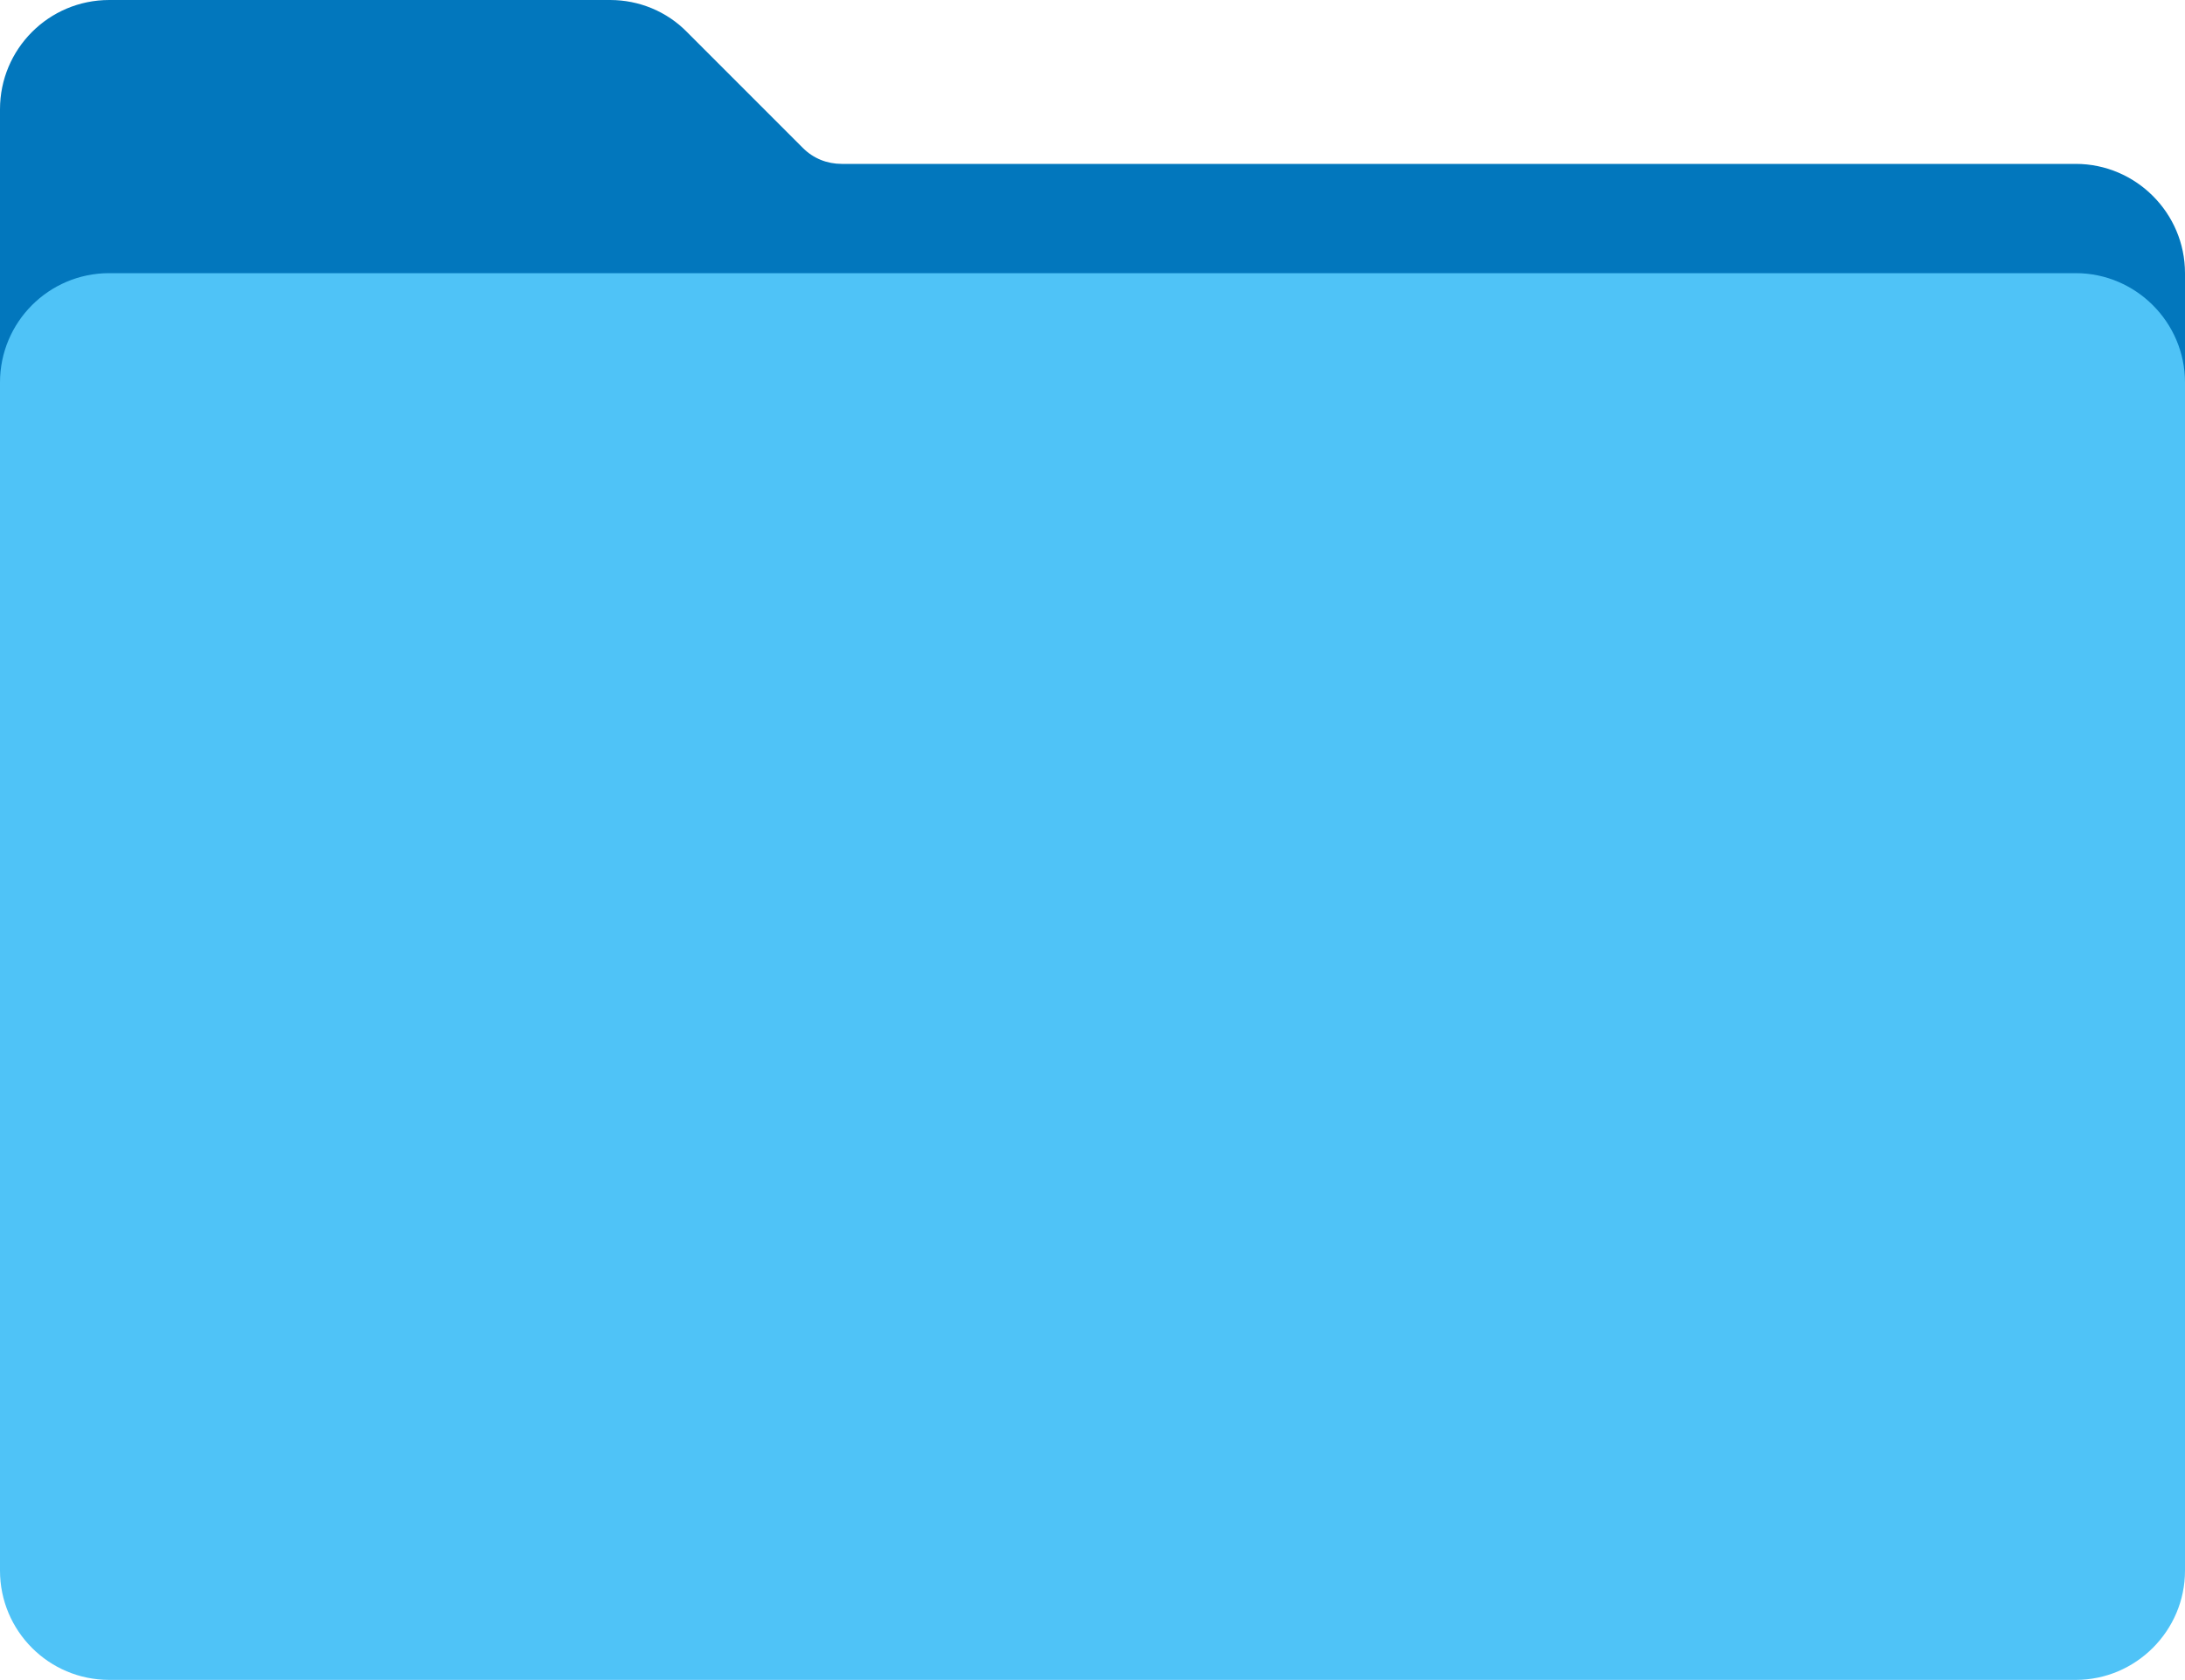 <?xml version="1.0" encoding="UTF-8"?>
<svg id="Layer_1" data-name="Layer 1" xmlns="http://www.w3.org/2000/svg" viewBox="0 0 40 30.75">
  <defs>
    <style>
      .cls-1 {
        fill: #4fc3f7;
      }

      .cls-1, .cls-2 {
        stroke-width: 0px;
      }

      .cls-2 {
        fill: #0277bd;
      }
    </style>
  </defs>
  <path class="cls-2" d="m38,28.75H2c-1.11,0-2-.9-2-2V2C0,.9.89,0,2,0h9.17c.53,0,1.04.21,1.41.59l2.12,2.12c.19.19.44.29.71.29h22.59c1.1,0,2,.9,2,2v21.75c0,1.1-.9,2-2,2Z"/>
  <path class="cls-1" d="m38,30.75H2c-1.11,0-2-.9-2-2V7c0-1.1.89-2,2-2h36c1.1,0,2,.9,2,2v21.75c0,1.1-.9,2-2,2Z"/>
</svg>